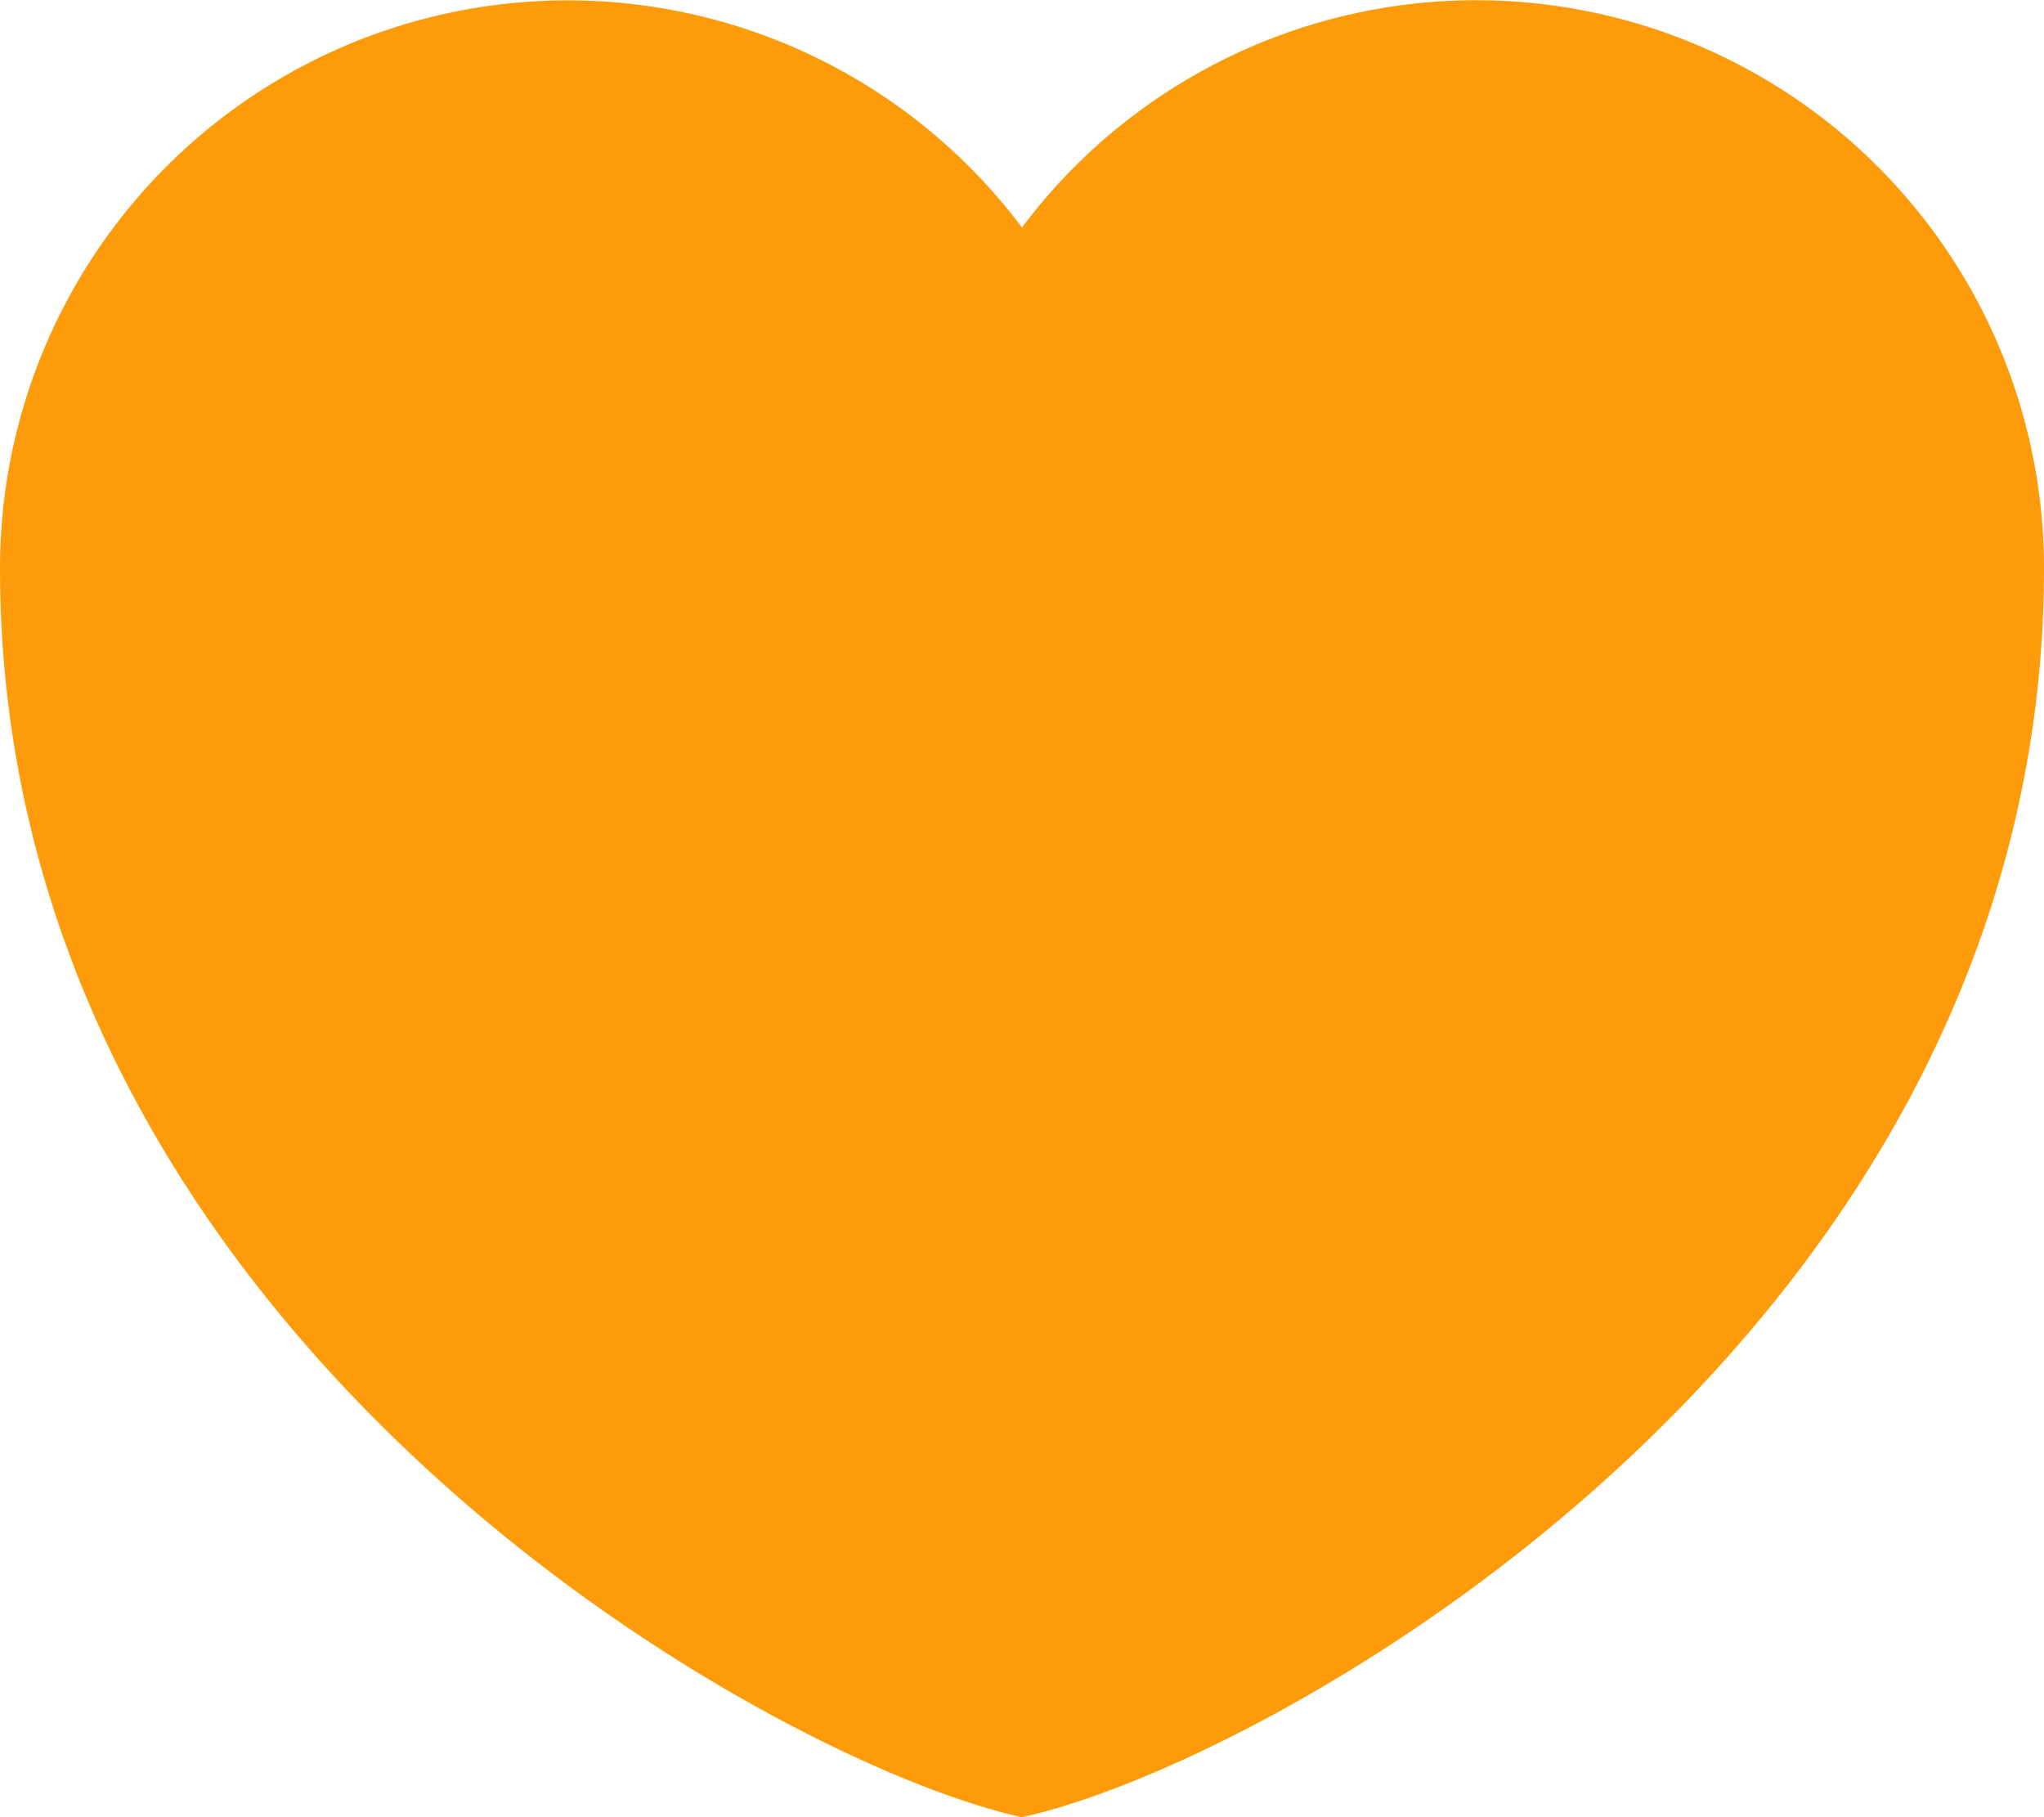 <svg xmlns="http://www.w3.org/2000/svg" width="22.465" height="19.969" viewBox="0 0 22.465 19.969">
    <path d="M15.732 25.969C12.98 25.37 4.5 20.677 4.5 12.24A6.24 6.24 0 0 1 15.732 8.5a6.24 6.24 0 0 1 11.233 3.74c0 8.437-8.48 13.13-11.233 13.729z" transform="translate(-4.5 -6)" style="fill:#fd9b0b;fill-rule:evenodd"/>
</svg>
